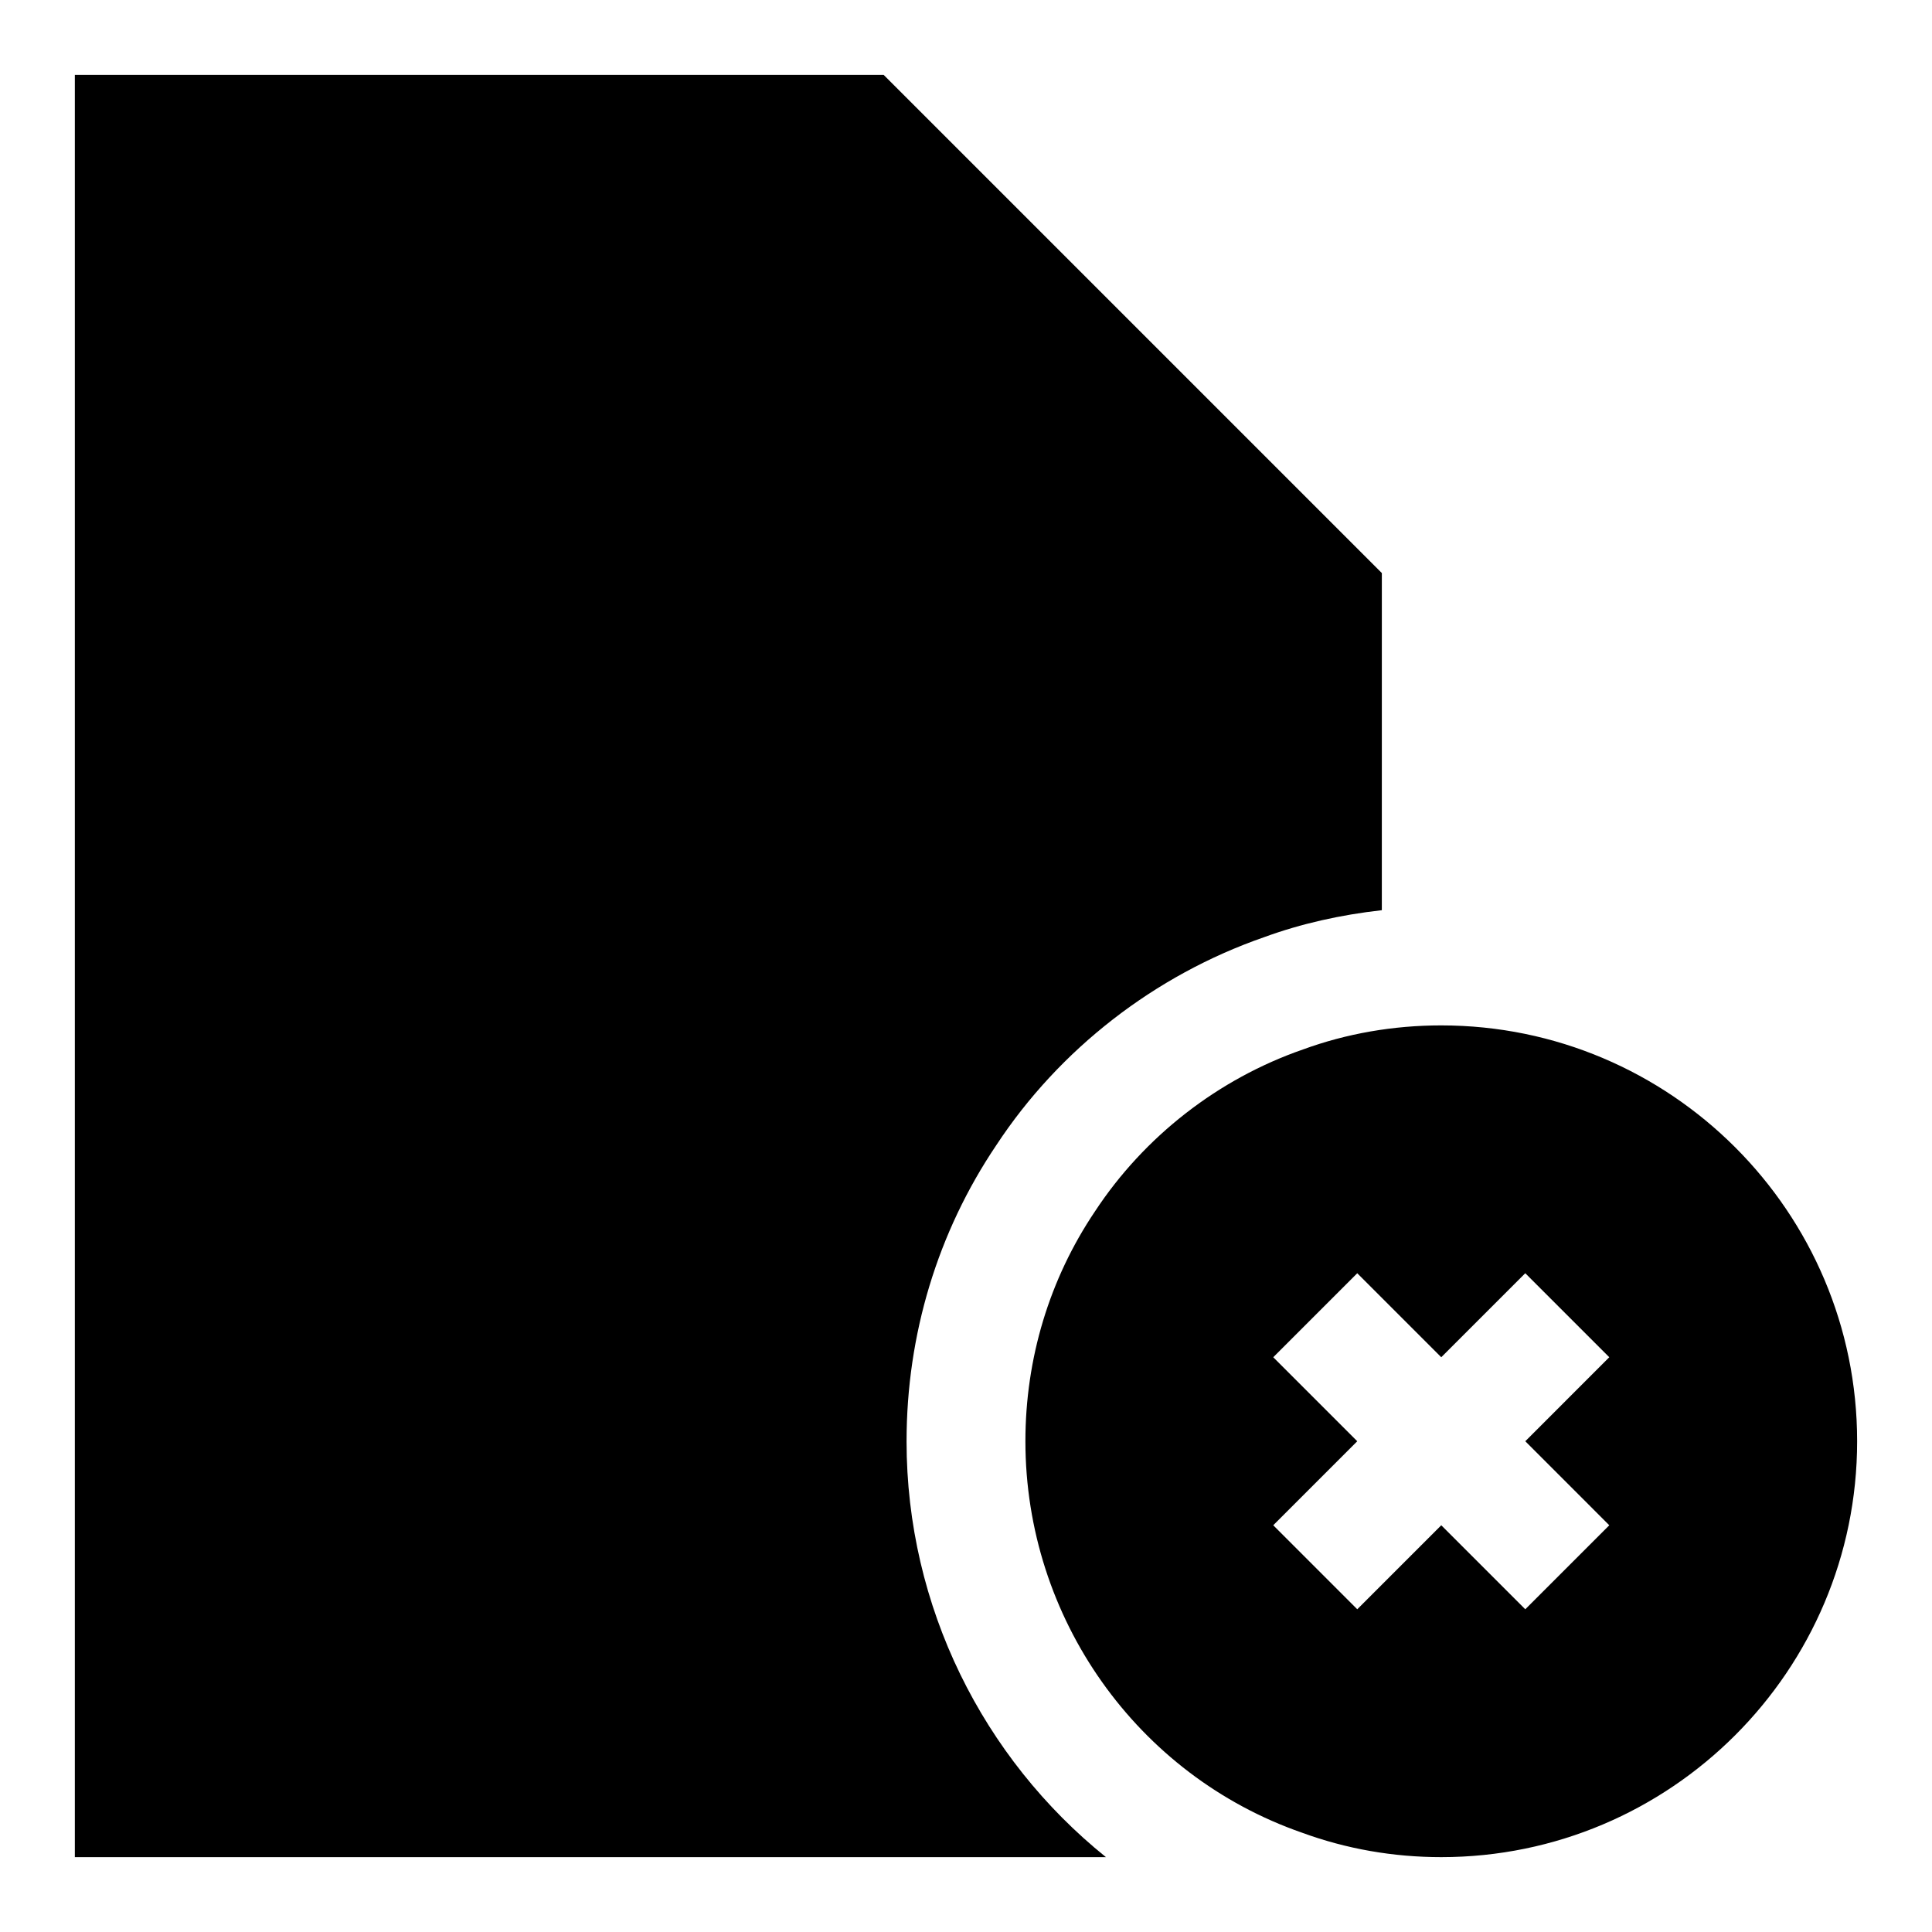 <?xml version="1.0" encoding="UTF-8"?>
<!-- Uploaded to: SVG Repo, www.svgrepo.com, Generator: SVG Repo Mixer Tools -->
<svg fill="#000000" width="800px" height="800px" version="1.1" viewBox="144 144 512 512" xmlns="http://www.w3.org/2000/svg">
 <g>
  <path d="m384.25 525.95c0-28.23 8.219-55.387 23.805-78.5 16.672-25.363 41.941-45.027 70.957-55.09 9.84-3.606 20.355-5.934 31.188-7.148l0.004-89.344-132.03-132.03h-214.34v472.32h273.25c-32.559-26.211-52.836-66.391-52.836-110.21z"/>
  <path d="m525.95 415.74c-12.723 0-25.145 2.172-36.637 6.375-22.484 7.793-42.098 23.082-55.137 42.918-12.059 17.902-18.434 38.969-18.434 60.914 0 46.809 29.551 88.527 73.32 103.74 11.746 4.301 24.168 6.473 36.887 6.473 60.773 0 110.21-49.438 110.21-110.21 0.004-60.773-49.434-110.21-110.21-110.21zm44.527 132.47-22.262 22.262-22.266-22.262-22.262 22.262-22.262-22.262 22.262-22.266-22.262-22.262 22.262-22.262 22.262 22.262 22.262-22.262 22.262 22.262-22.258 22.262z"/>
 </g>
</svg>
